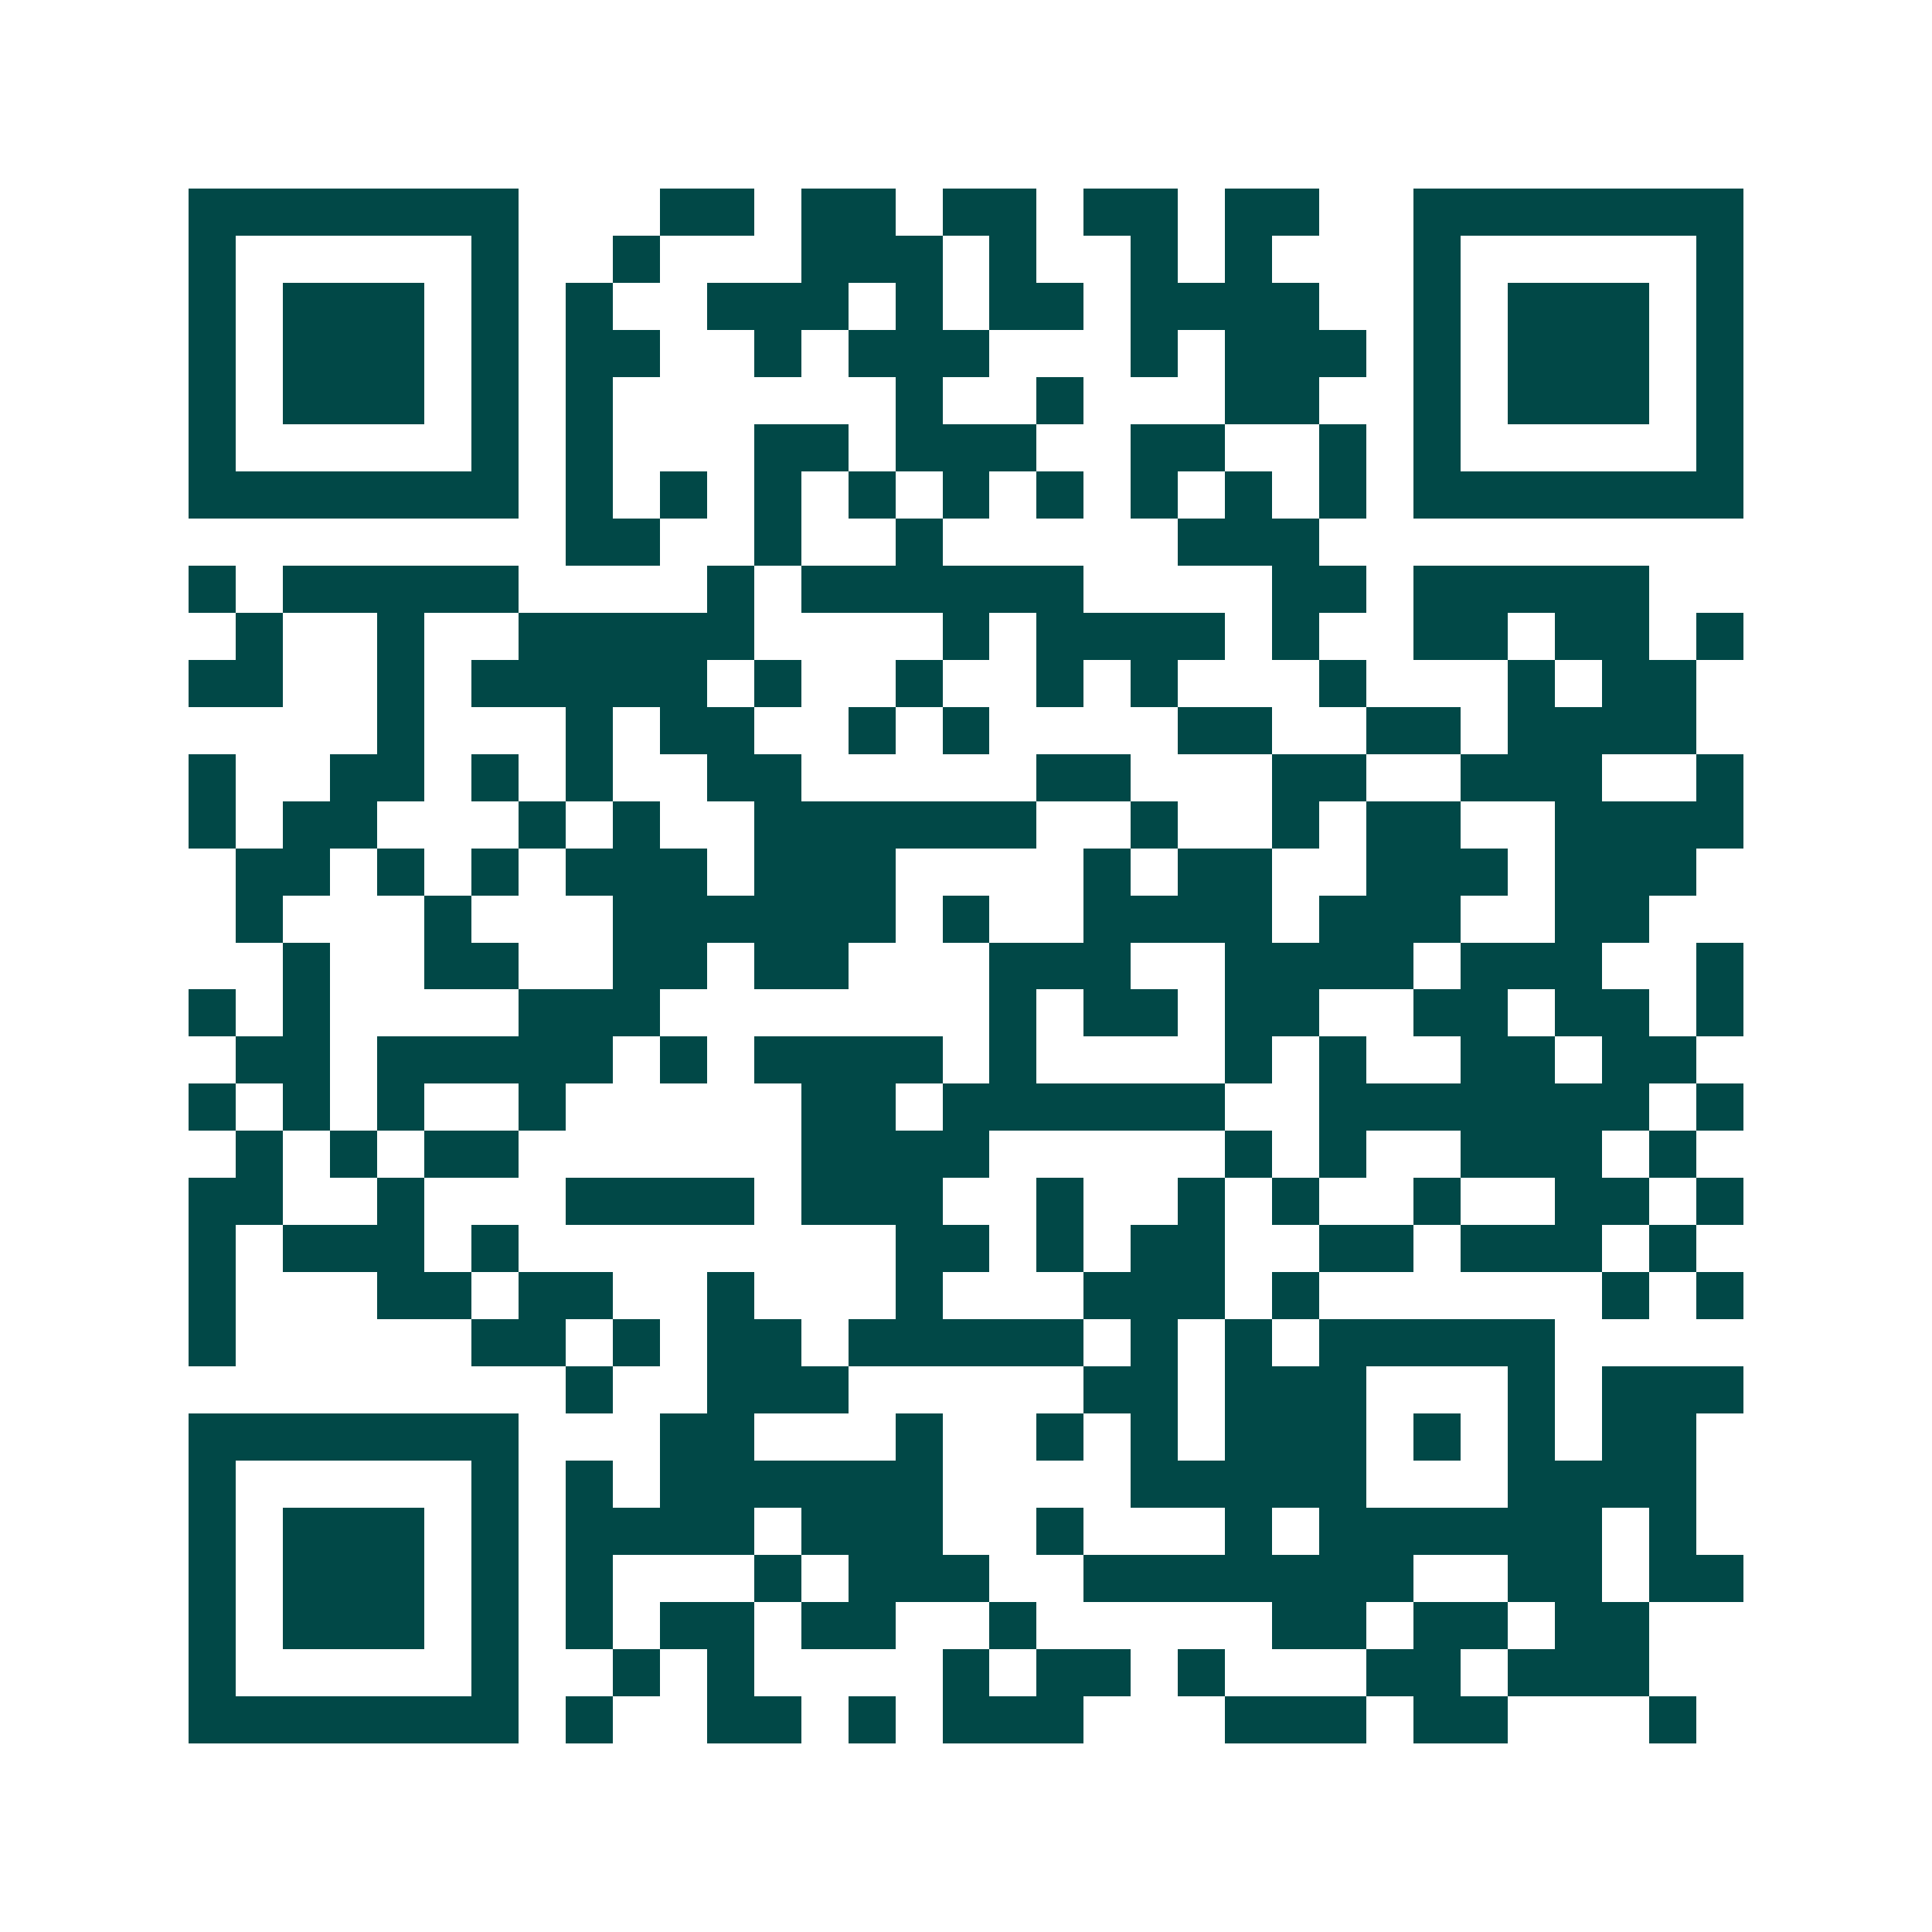 <svg xmlns="http://www.w3.org/2000/svg" width="200" height="200" viewBox="0 0 41 41" shape-rendering="crispEdges"><path fill="#ffffff" d="M0 0h41v41H0z"/><path stroke="#014847" d="M4 4.5h7m3 0h2m1 0h2m1 0h2m1 0h2m1 0h2m2 0h7M4 5.5h1m5 0h1m2 0h1m3 0h3m1 0h1m2 0h1m1 0h1m3 0h1m5 0h1M4 6.5h1m1 0h3m1 0h1m1 0h1m2 0h3m1 0h1m1 0h2m1 0h4m2 0h1m1 0h3m1 0h1M4 7.5h1m1 0h3m1 0h1m1 0h2m2 0h1m1 0h3m3 0h1m1 0h3m1 0h1m1 0h3m1 0h1M4 8.5h1m1 0h3m1 0h1m1 0h1m6 0h1m2 0h1m3 0h2m2 0h1m1 0h3m1 0h1M4 9.5h1m5 0h1m1 0h1m3 0h2m1 0h3m2 0h2m2 0h1m1 0h1m5 0h1M4 10.5h7m1 0h1m1 0h1m1 0h1m1 0h1m1 0h1m1 0h1m1 0h1m1 0h1m1 0h1m1 0h7M12 11.5h2m2 0h1m2 0h1m5 0h3M4 12.5h1m1 0h5m4 0h1m1 0h6m4 0h2m1 0h5M5 13.5h1m2 0h1m2 0h5m4 0h1m1 0h4m1 0h1m2 0h2m1 0h2m1 0h1M4 14.5h2m2 0h1m1 0h5m1 0h1m2 0h1m2 0h1m1 0h1m3 0h1m3 0h1m1 0h2M8 15.5h1m3 0h1m1 0h2m2 0h1m1 0h1m4 0h2m2 0h2m1 0h4M4 16.5h1m2 0h2m1 0h1m1 0h1m2 0h2m5 0h2m3 0h2m2 0h3m2 0h1M4 17.5h1m1 0h2m3 0h1m1 0h1m2 0h6m2 0h1m2 0h1m1 0h2m2 0h4M5 18.5h2m1 0h1m1 0h1m1 0h3m1 0h3m4 0h1m1 0h2m2 0h3m1 0h3M5 19.5h1m3 0h1m3 0h6m1 0h1m2 0h4m1 0h3m2 0h2M6 20.5h1m2 0h2m2 0h2m1 0h2m3 0h3m2 0h4m1 0h3m2 0h1M4 21.5h1m1 0h1m4 0h3m7 0h1m1 0h2m1 0h2m2 0h2m1 0h2m1 0h1M5 22.5h2m1 0h5m1 0h1m1 0h4m1 0h1m4 0h1m1 0h1m2 0h2m1 0h2M4 23.5h1m1 0h1m1 0h1m2 0h1m5 0h2m1 0h6m2 0h7m1 0h1M5 24.5h1m1 0h1m1 0h2m6 0h4m5 0h1m1 0h1m2 0h3m1 0h1M4 25.5h2m2 0h1m3 0h4m1 0h3m2 0h1m2 0h1m1 0h1m2 0h1m2 0h2m1 0h1M4 26.5h1m1 0h3m1 0h1m8 0h2m1 0h1m1 0h2m2 0h2m1 0h3m1 0h1M4 27.5h1m3 0h2m1 0h2m2 0h1m3 0h1m3 0h3m1 0h1m6 0h1m1 0h1M4 28.5h1m5 0h2m1 0h1m1 0h2m1 0h5m1 0h1m1 0h1m1 0h5M12 29.5h1m2 0h3m5 0h2m1 0h3m3 0h1m1 0h3M4 30.5h7m3 0h2m3 0h1m2 0h1m1 0h1m1 0h3m1 0h1m1 0h1m1 0h2M4 31.5h1m5 0h1m1 0h1m1 0h6m4 0h5m3 0h4M4 32.5h1m1 0h3m1 0h1m1 0h4m1 0h3m2 0h1m3 0h1m1 0h6m1 0h1M4 33.5h1m1 0h3m1 0h1m1 0h1m3 0h1m1 0h3m2 0h7m2 0h2m1 0h2M4 34.5h1m1 0h3m1 0h1m1 0h1m1 0h2m1 0h2m2 0h1m5 0h2m1 0h2m1 0h2M4 35.5h1m5 0h1m2 0h1m1 0h1m4 0h1m1 0h2m1 0h1m3 0h2m1 0h3M4 36.5h7m1 0h1m2 0h2m1 0h1m1 0h3m3 0h3m1 0h2m3 0h1"/></svg>
